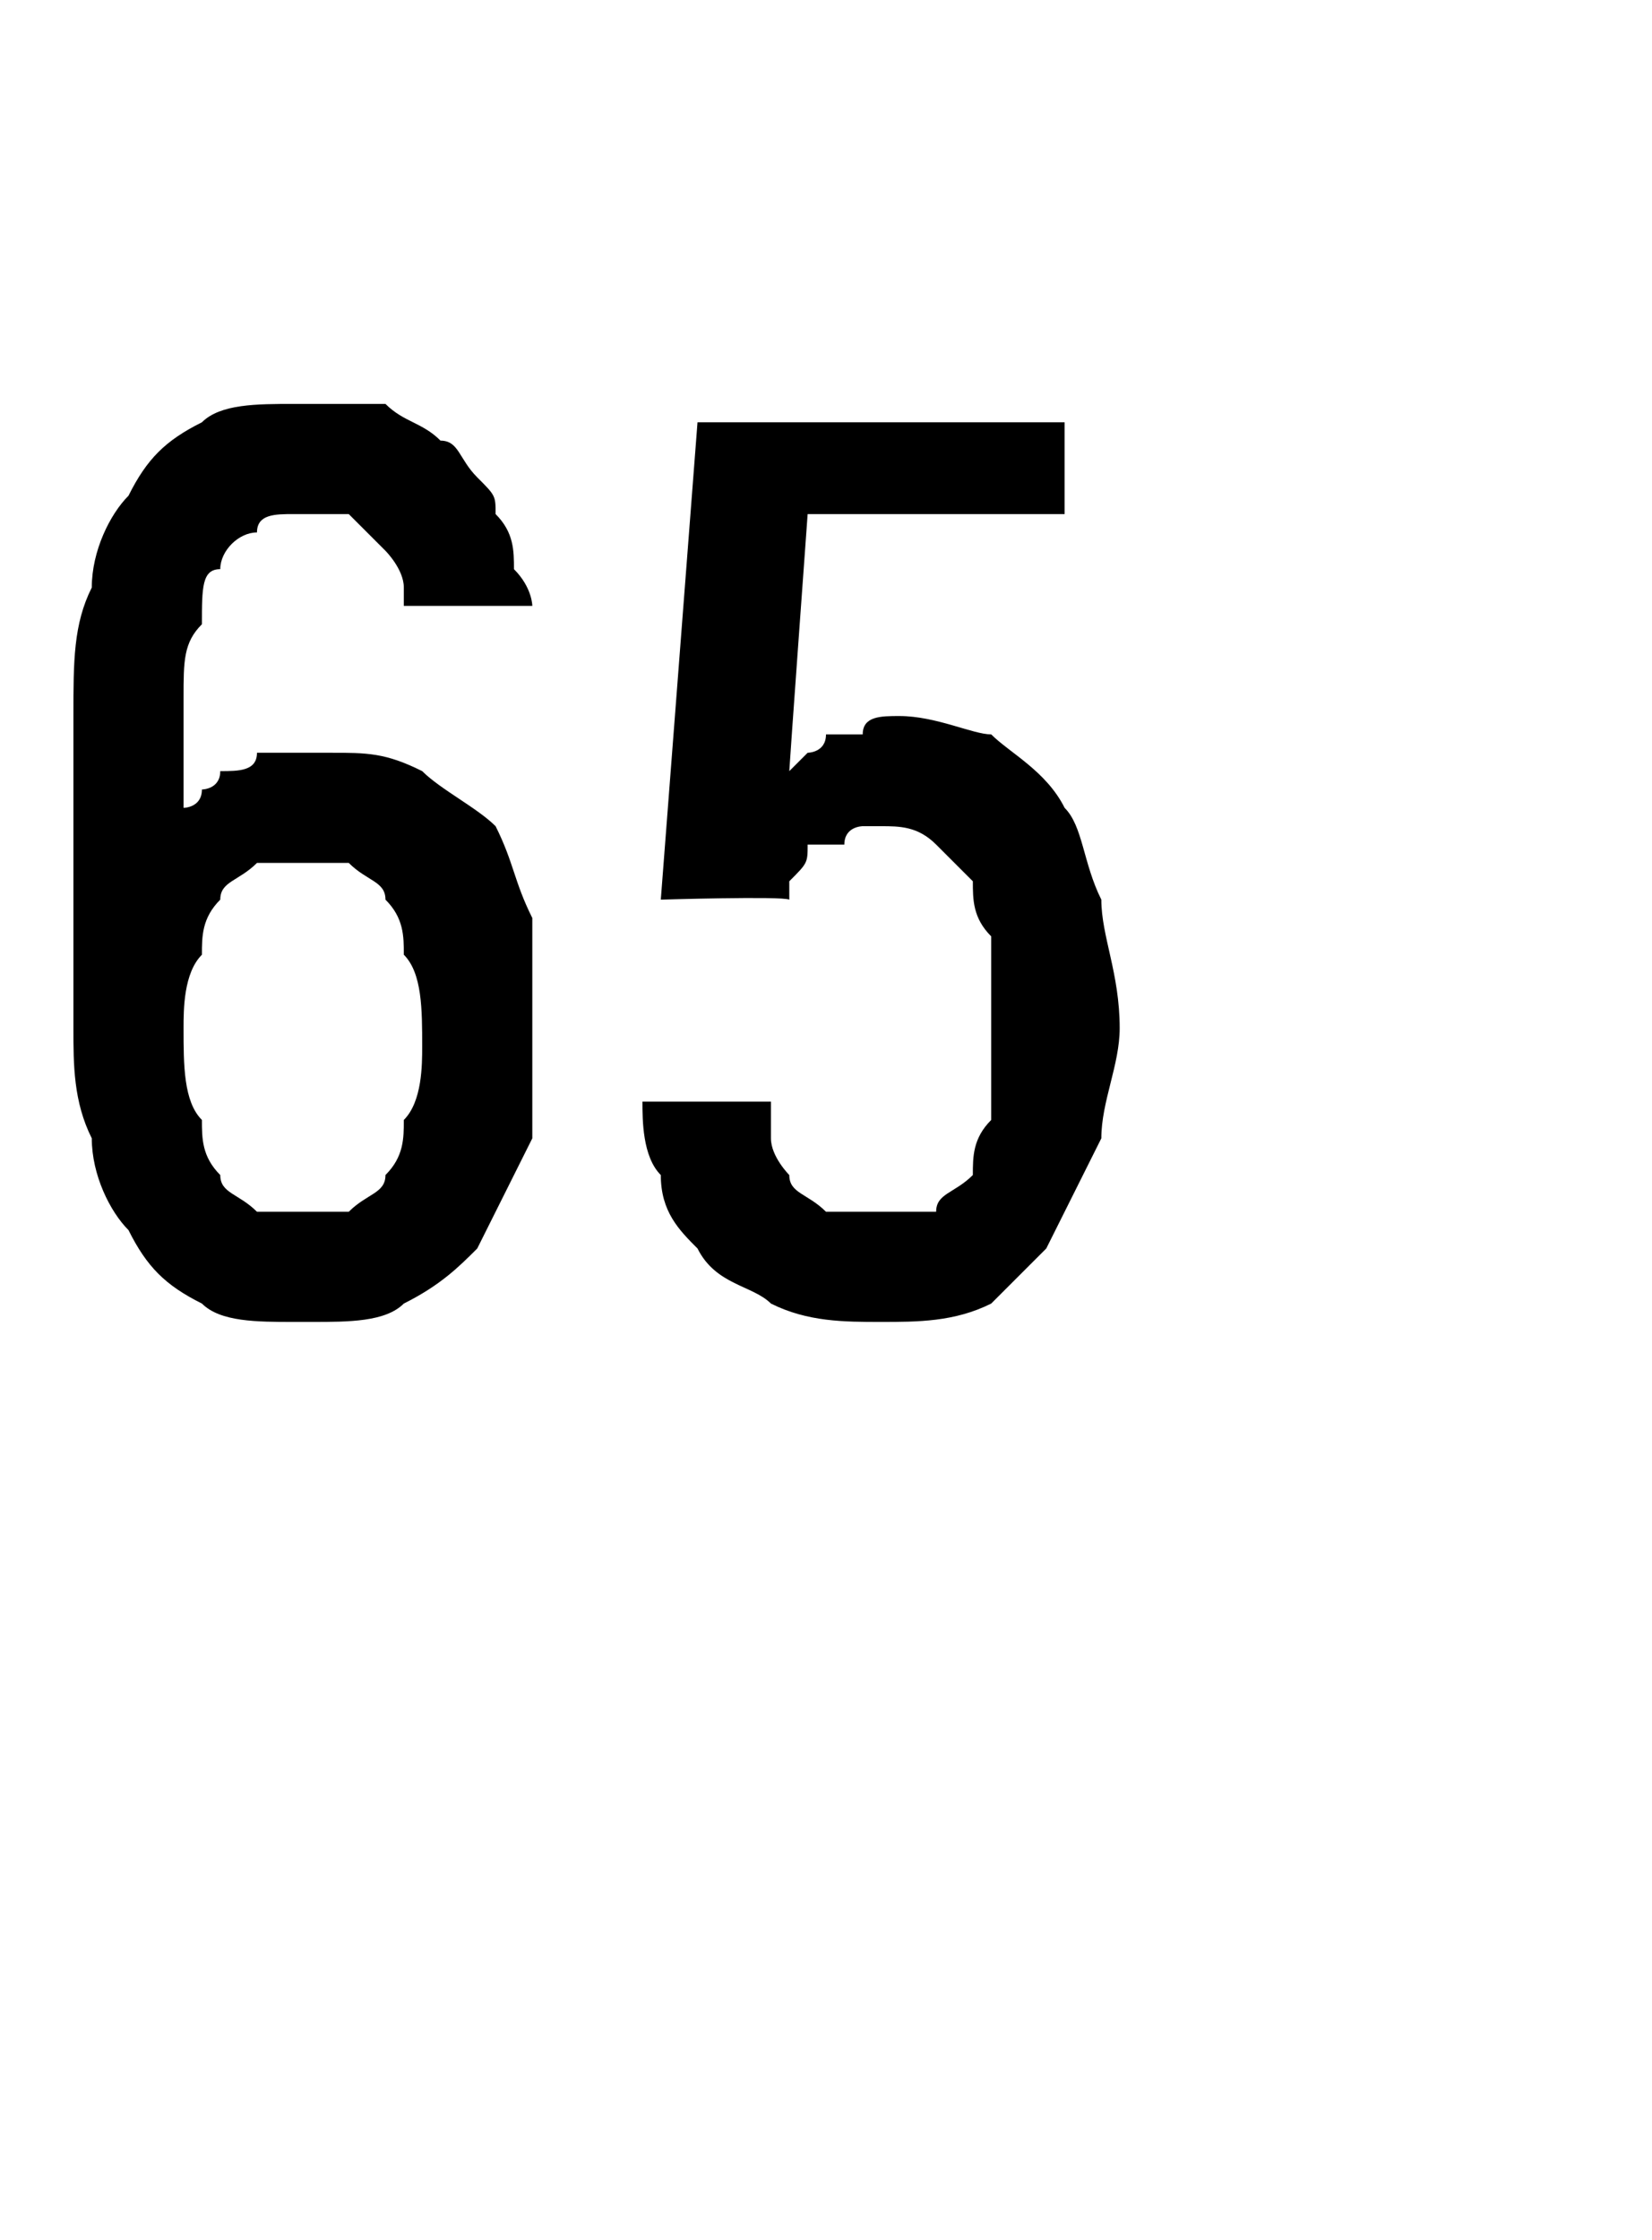 <?xml version="1.0" standalone="no"?>
<!DOCTYPE svg PUBLIC "-//W3C//DTD SVG 1.1//EN" "http://www.w3.org/Graphics/SVG/1.1/DTD/svg11.dtd">
<svg xmlns="http://www.w3.org/2000/svg" version="1.1" width="9px" height="12.2px" viewBox="0 -2 9 12.2" style="top:-2px">
  <desc>65</desc>
  <defs/>
  <g id="Polygon647107">
    <path d="M 1.6 5.2 C 1.6 5.2 1.7 5.2 1.7 5.2 C 1.9 5.2 2.1 5.2 2.2 5.1 C 2.4 5 2.5 4.9 2.6 4.8 C 2.7 4.6 2.8 4.4 2.9 4.2 C 2.9 4 2.9 3.8 2.9 3.6 C 2.9 3.4 2.9 3.2 2.9 3 C 2.8 2.8 2.8 2.7 2.7 2.5 C 2.6 2.4 2.4 2.3 2.3 2.2 C 2.1 2.1 2 2.1 1.8 2.1 C 1.8 2.1 1.7 2.1 1.7 2.1 C 1.6 2.1 1.5 2.1 1.4 2.1 C 1.4 2.2 1.3 2.2 1.2 2.2 C 1.2 2.3 1.1 2.3 1.1 2.3 C 1.1 2.4 1 2.4 1 2.4 C 1 2.4 1 1.8 1 1.8 C 1 1.6 1 1.5 1.1 1.4 C 1.1 1.2 1.1 1.1 1.2 1.1 C 1.2 1 1.3 0.9 1.4 0.9 C 1.4 0.8 1.5 0.8 1.6 0.8 C 1.6 0.8 1.7 0.8 1.7 0.8 C 1.8 0.8 1.9 0.8 1.9 0.8 C 2 0.9 2 0.9 2.1 1 C 2.1 1 2.2 1.1 2.2 1.2 C 2.2 1.2 2.2 1.3 2.2 1.3 C 2.2 1.3 2.9 1.3 2.9 1.3 C 2.9 1.3 2.9 1.2 2.8 1.1 C 2.8 1 2.8 0.9 2.7 0.8 C 2.7 0.7 2.7 0.7 2.6 0.6 C 2.5 0.5 2.5 0.4 2.4 0.4 C 2.3 0.3 2.2 0.3 2.1 0.2 C 2 0.2 1.8 0.2 1.7 0.2 C 1.7 0.2 1.6 0.2 1.6 0.2 C 1.4 0.2 1.2 0.2 1.1 0.3 C 0.9 0.4 0.8 0.5 0.7 0.7 C 0.6 0.8 0.5 1 0.5 1.2 C 0.4 1.4 0.4 1.6 0.4 1.9 C 0.4 1.9 0.4 3.6 0.4 3.6 C 0.4 3.8 0.4 4 0.5 4.2 C 0.5 4.4 0.6 4.6 0.7 4.7 C 0.8 4.9 0.9 5 1.1 5.1 C 1.2 5.2 1.4 5.2 1.6 5.2 Z M 1.7 4.6 C 1.7 4.6 1.6 4.6 1.6 4.6 C 1.5 4.6 1.5 4.6 1.4 4.6 C 1.3 4.5 1.2 4.5 1.2 4.4 C 1.1 4.3 1.1 4.2 1.1 4.1 C 1 4 1 3.8 1 3.6 C 1 3.5 1 3.3 1.1 3.2 C 1.1 3.1 1.1 3 1.2 2.9 C 1.2 2.8 1.3 2.8 1.4 2.7 C 1.5 2.7 1.5 2.7 1.6 2.7 C 1.6 2.7 1.7 2.7 1.7 2.7 C 1.8 2.7 1.9 2.7 1.9 2.7 C 2 2.8 2.1 2.8 2.1 2.9 C 2.2 3 2.2 3.1 2.2 3.2 C 2.3 3.3 2.3 3.5 2.3 3.7 C 2.3 3.8 2.3 4 2.2 4.1 C 2.2 4.2 2.2 4.3 2.1 4.4 C 2.1 4.5 2 4.5 1.9 4.6 C 1.9 4.6 1.8 4.6 1.7 4.6 Z M 4.8 5.2 C 4.8 5.2 4.8 5.2 4.8 5.2 C 5 5.2 5.2 5.2 5.4 5.1 C 5.5 5 5.6 4.9 5.7 4.8 C 5.8 4.6 5.9 4.4 6 4.2 C 6 4 6.1 3.8 6.1 3.6 C 6.1 3.3 6 3.1 6 2.9 C 5.9 2.7 5.9 2.5 5.8 2.4 C 5.7 2.2 5.5 2.1 5.4 2 C 5.3 2 5.1 1.9 4.9 1.9 C 4.9 1.9 4.9 1.9 4.9 1.9 C 4.8 1.9 4.7 1.9 4.7 2 C 4.6 2 4.6 2 4.5 2 C 4.5 2.1 4.4 2.1 4.4 2.1 C 4.4 2.1 4.3 2.2 4.3 2.2 C 4.3 2.18 4.4 0.8 4.4 0.8 L 5.8 0.8 L 5.8 0.3 L 3.8 0.3 L 3.6 2.9 C 3.6 2.9 4.26 2.88 4.3 2.9 C 4.3 2.8 4.3 2.8 4.3 2.8 C 4.4 2.7 4.4 2.7 4.4 2.6 C 4.5 2.6 4.5 2.6 4.6 2.6 C 4.6 2.5 4.7 2.5 4.7 2.5 C 4.7 2.5 4.8 2.5 4.8 2.5 C 4.9 2.5 5 2.5 5.1 2.6 C 5.1 2.6 5.2 2.7 5.3 2.8 C 5.3 2.9 5.3 3 5.4 3.1 C 5.4 3.2 5.4 3.4 5.4 3.6 C 5.4 3.8 5.4 3.9 5.4 4.1 C 5.3 4.2 5.3 4.3 5.3 4.4 C 5.2 4.5 5.1 4.5 5.1 4.6 C 5 4.6 4.9 4.6 4.8 4.6 C 4.8 4.6 4.7 4.6 4.7 4.6 C 4.6 4.6 4.6 4.6 4.5 4.6 C 4.4 4.5 4.3 4.5 4.3 4.4 C 4.3 4.4 4.2 4.3 4.2 4.2 C 4.2 4.1 4.2 4.1 4.2 4 C 4.2 4 3.5 4 3.5 4 C 3.5 4.1 3.5 4.3 3.6 4.4 C 3.6 4.6 3.7 4.7 3.8 4.8 C 3.9 5 4.1 5 4.2 5.1 C 4.4 5.2 4.6 5.2 4.8 5.2 Z " stroke="none" fill="#000"/>
  </g>
</svg>